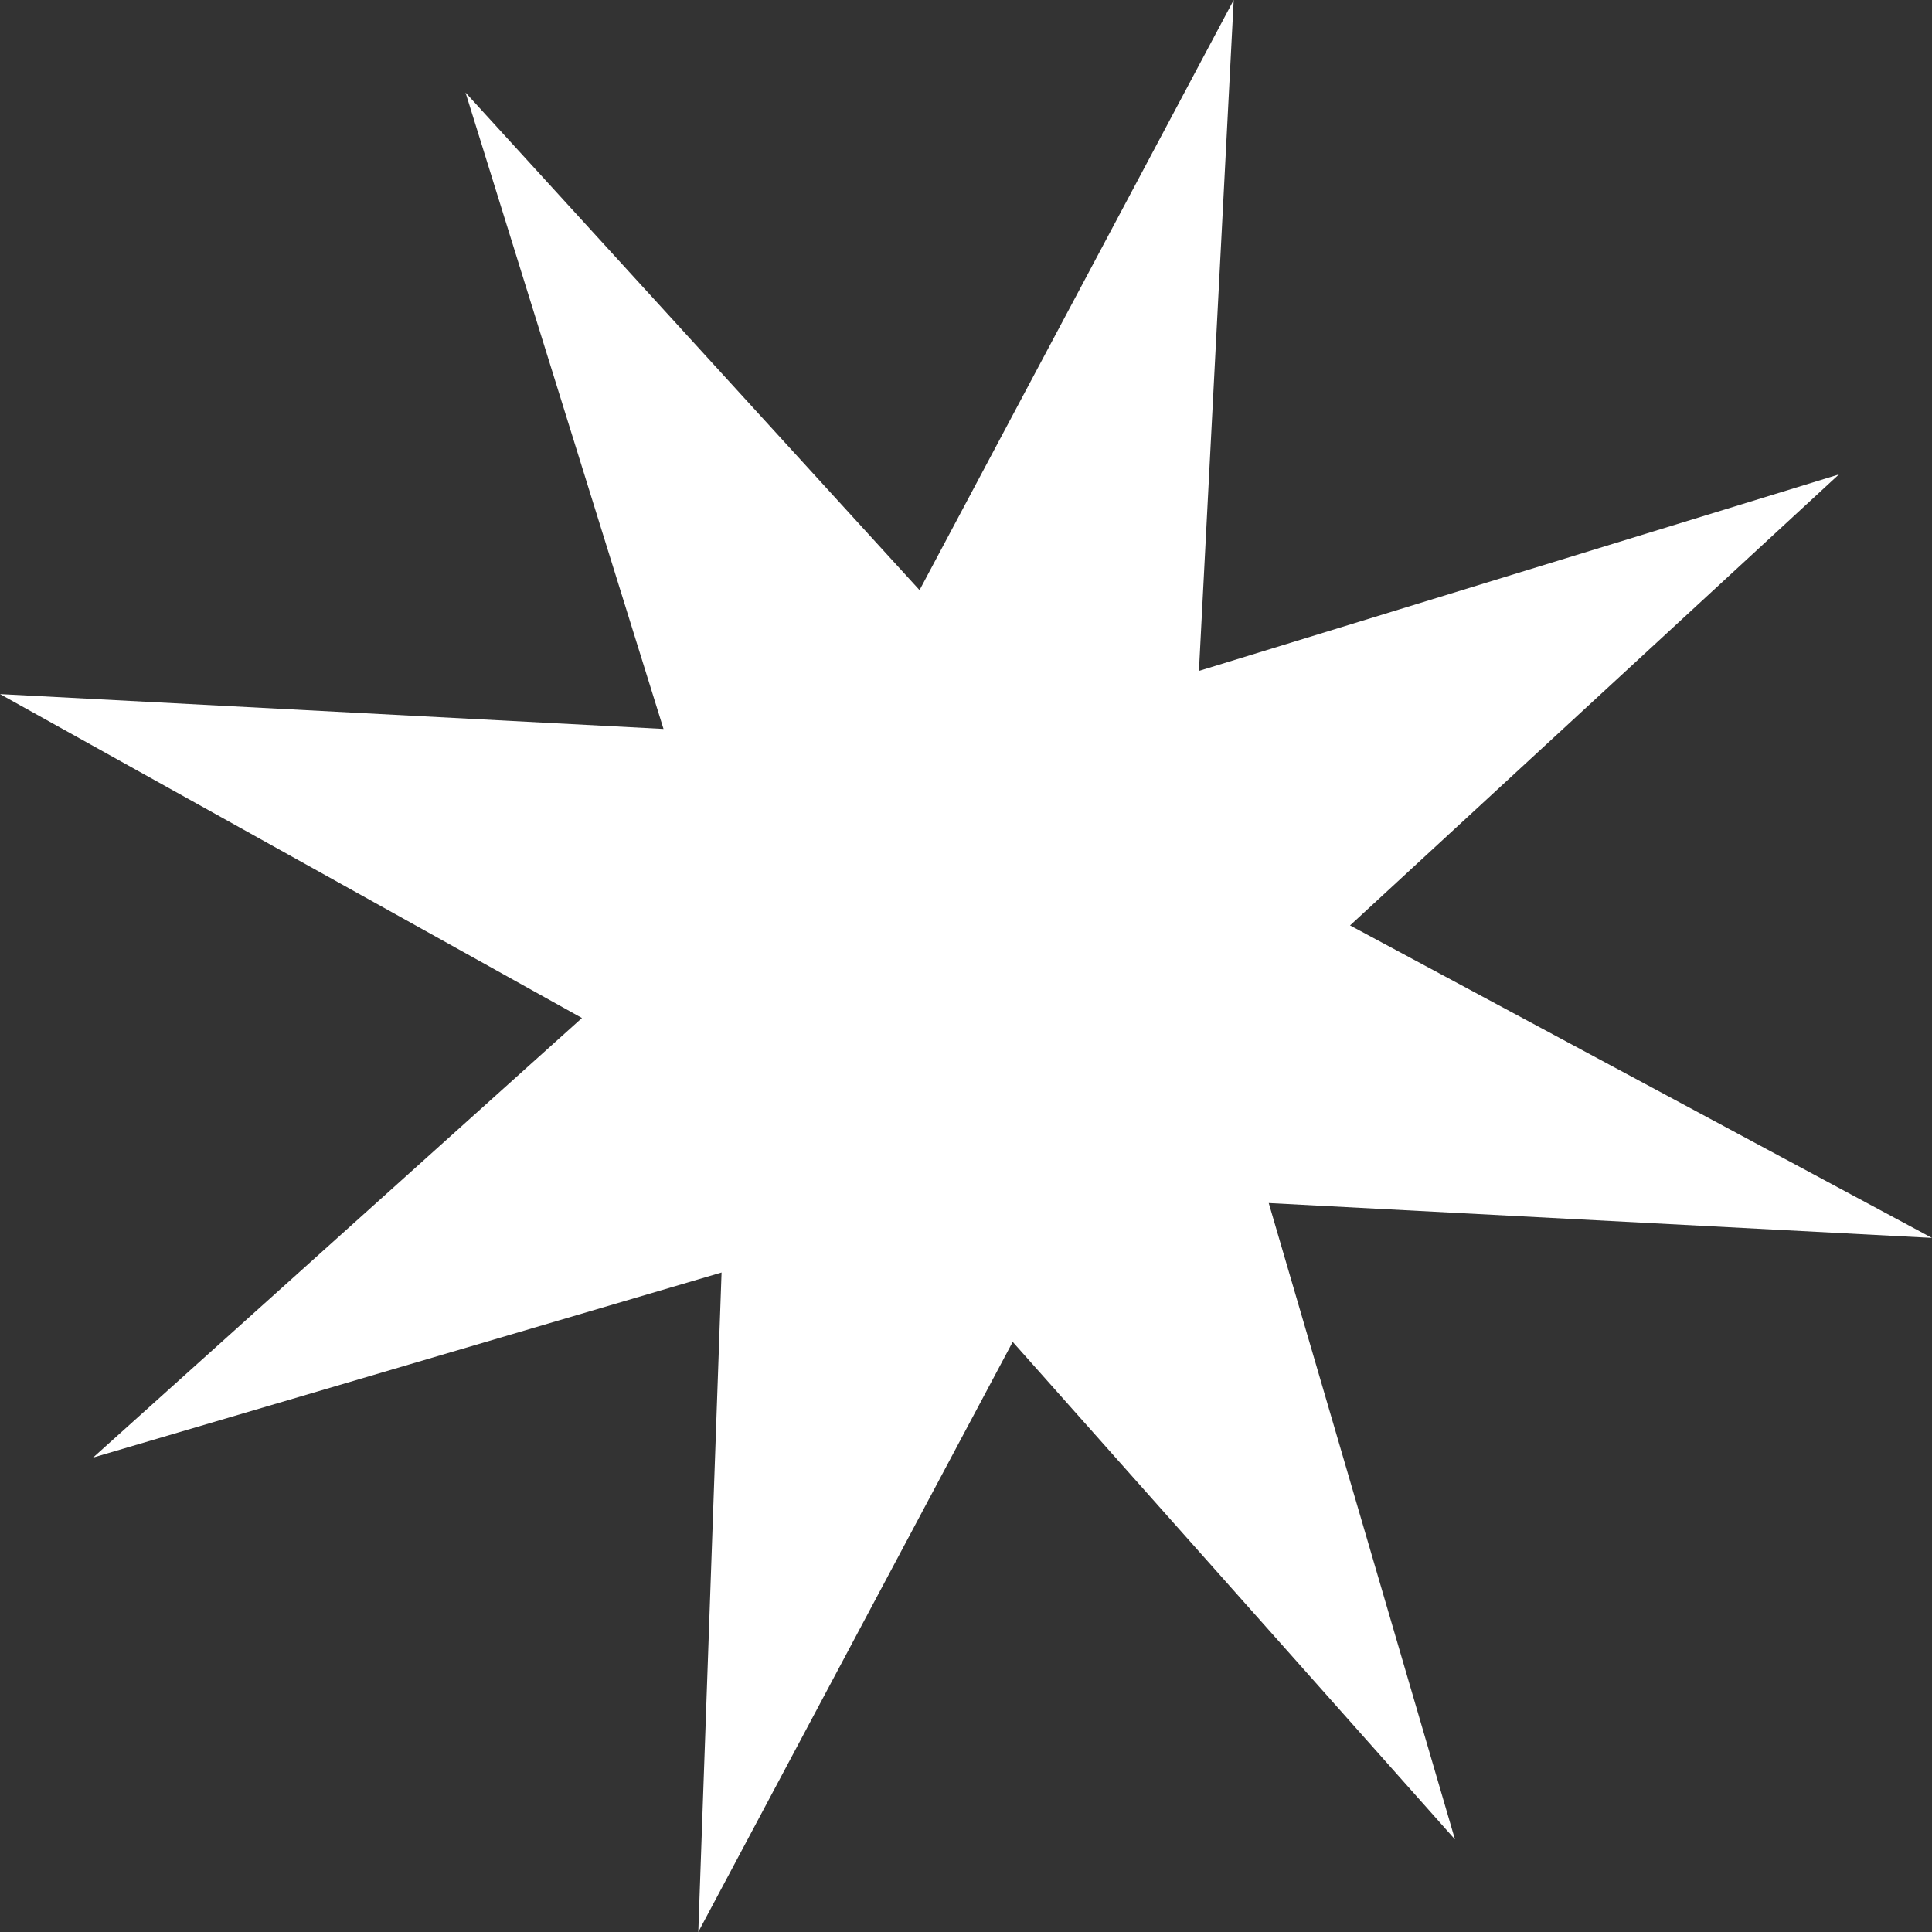 <svg width="23" height="23" viewBox="0 0 23 23" fill="none" xmlns="http://www.w3.org/2000/svg">
<rect x="0" y="0" width="23" height="23" fill="#333333" stroke="none"/>
<path d="M14.687 0L14.273 7.987L21.892 5.648L16.072 11.017L23 14.737L15.104 14.322L17.321 21.898L12.056 15.975L8.313 23L8.59 15.149L1.108 17.352L6.928 12.119L0 8.263L7.899 8.678L5.542 1.102L10.947 7.025L14.687 0Z" fill="white"/>
</svg>
